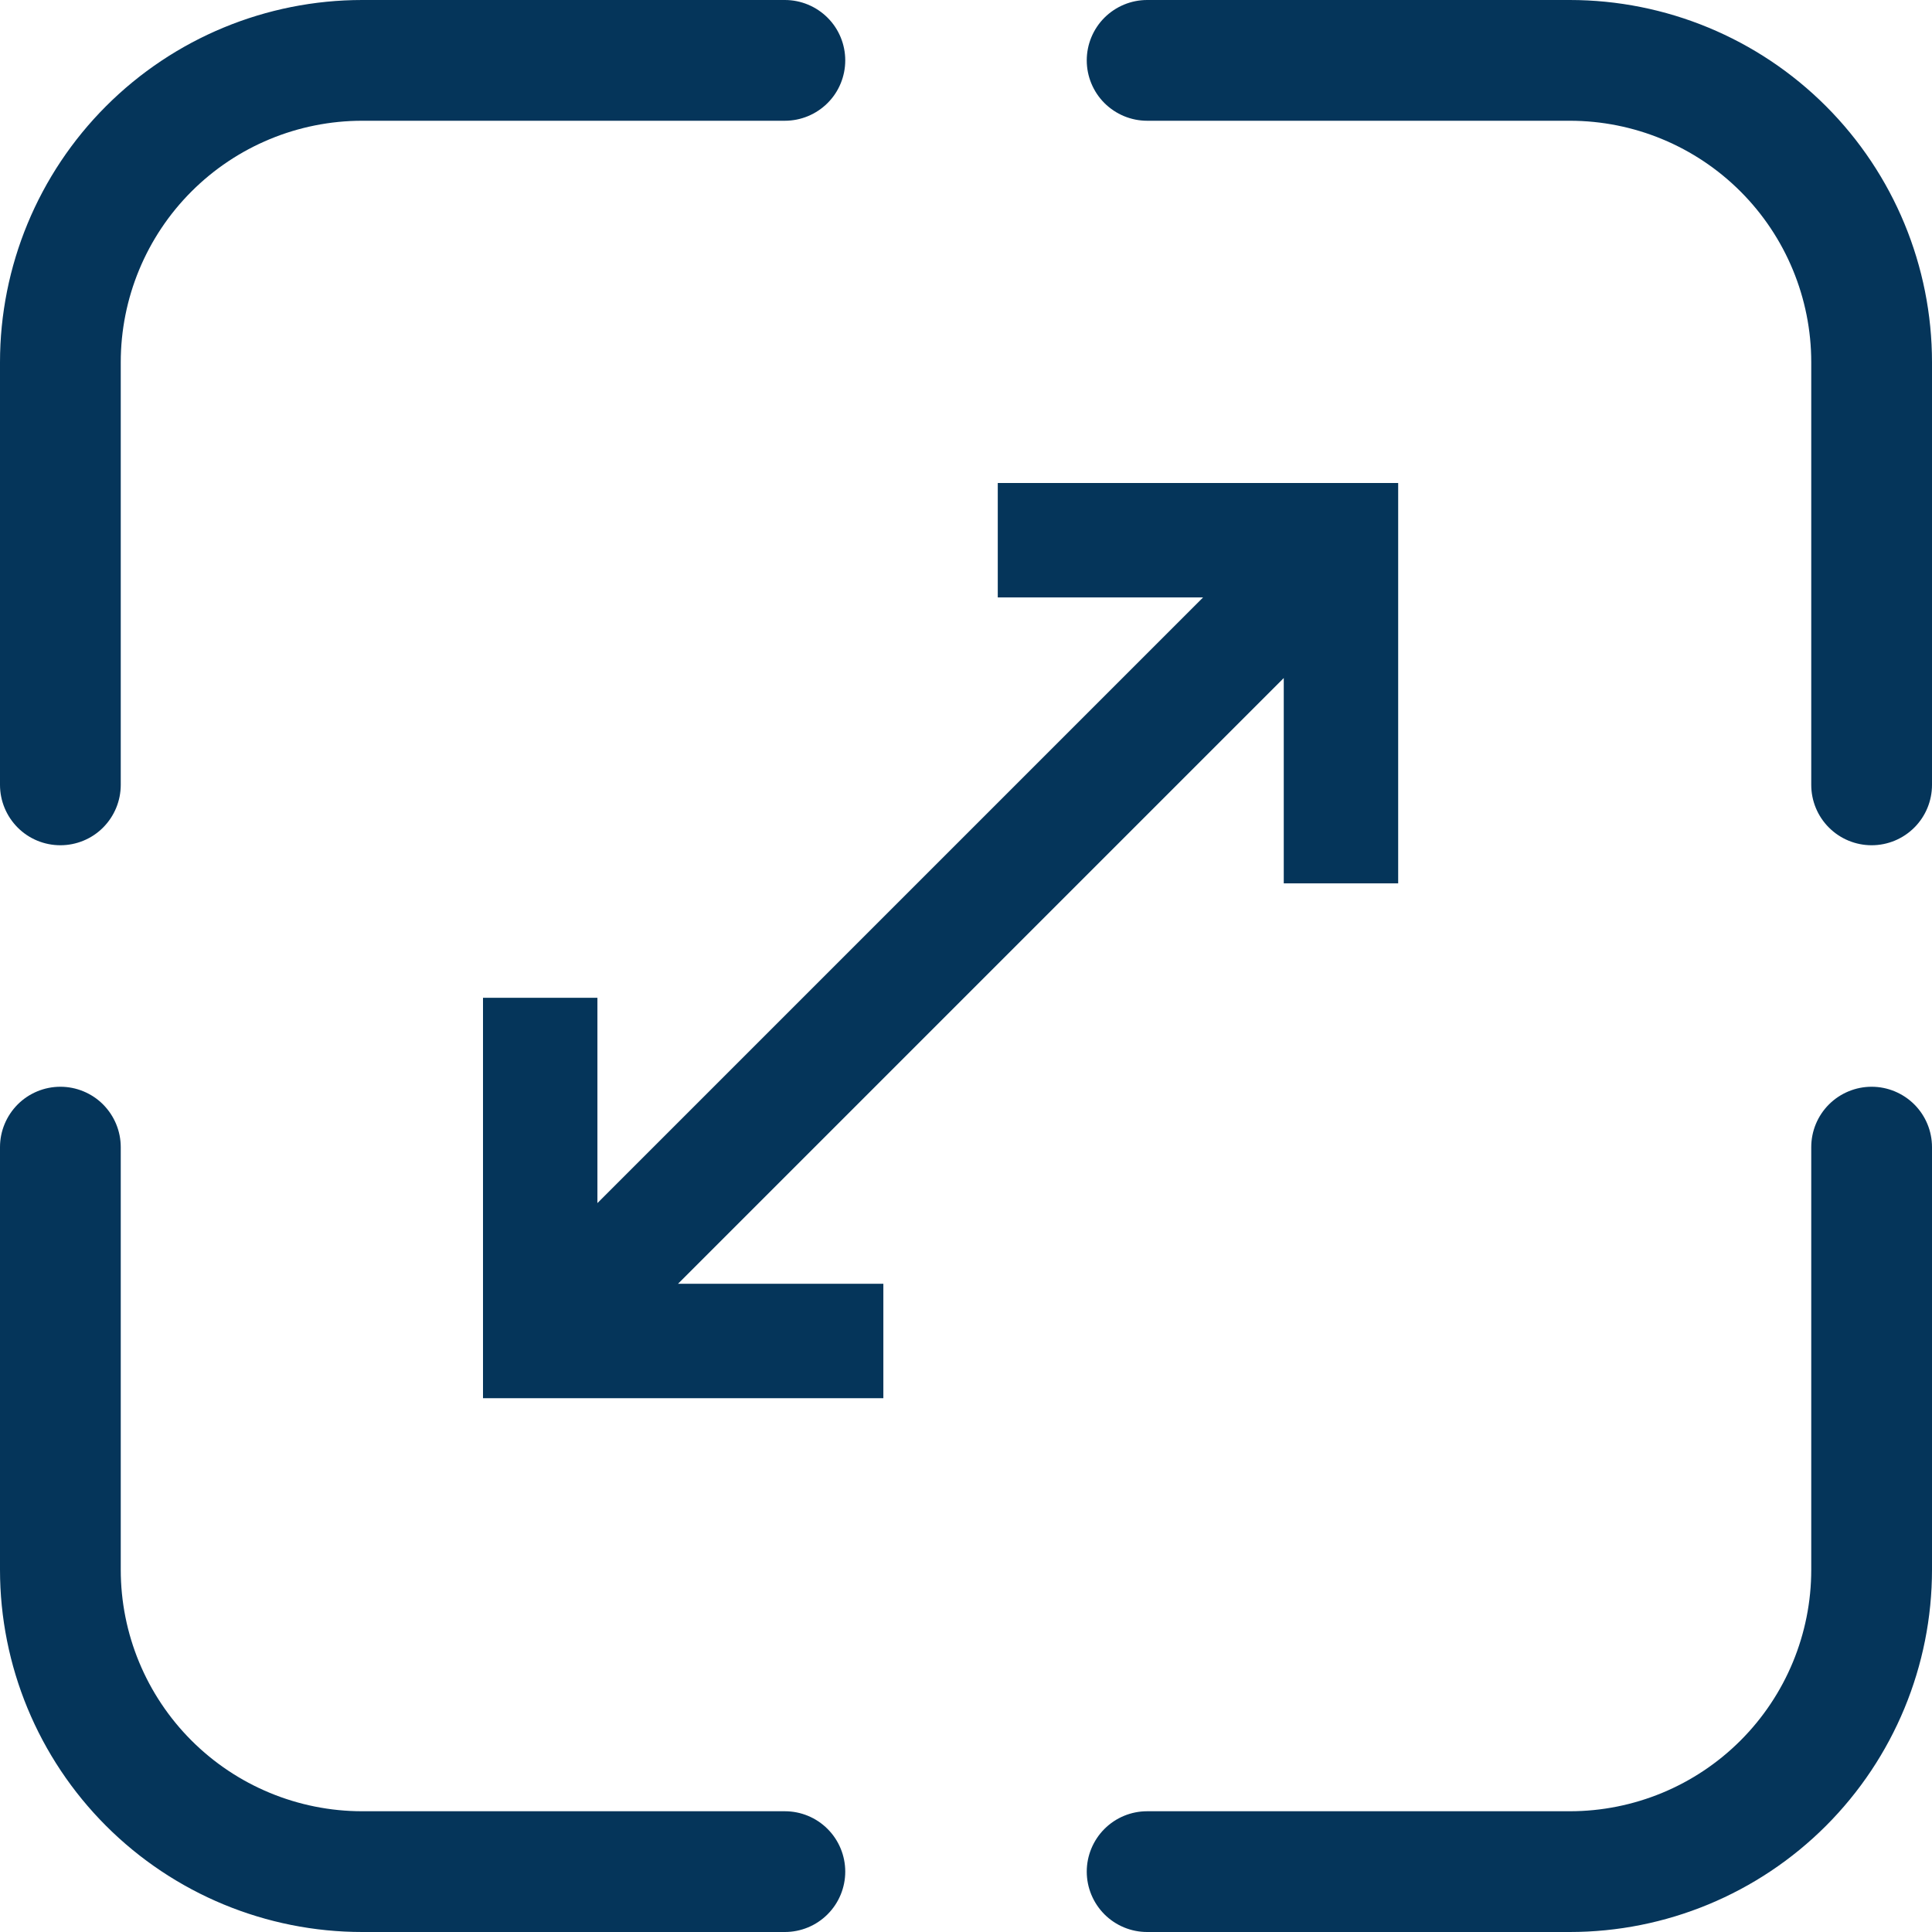 <?xml version="1.0" encoding="UTF-8"?>
<svg xmlns="http://www.w3.org/2000/svg" width="36" height="36" viewBox="0 0 36 36" fill="none">
  <path d="M18.592 9V11.132H22.418L11.132 22.418V18.592H9V26.053H16.46V23.921H12.634L23.921 12.634V16.46H26.053V9H18.592Z" fill="#05355A"></path>
  <path d="M6.75 0C4.96 0 3.243 0.711 1.977 1.977C0.711 3.243 0 4.96 0 6.75V14.625C0 14.923 0.119 15.21 0.33 15.421C0.54 15.632 0.827 15.75 1.125 15.75C1.423 15.75 1.71 15.632 1.92 15.421C2.131 15.21 2.25 14.923 2.25 14.625V6.75C2.25 5.557 2.724 4.412 3.568 3.568C4.412 2.724 5.557 2.25 6.75 2.25H14.625C14.923 2.25 15.21 2.131 15.421 1.92C15.632 1.71 15.75 1.423 15.75 1.125C15.75 0.827 15.632 0.54 15.421 0.33C15.21 0.119 14.923 0 14.625 0H6.75ZM21.375 0C21.077 0 20.791 0.119 20.579 0.33C20.369 0.54 20.25 0.827 20.25 1.125C20.25 1.423 20.369 1.71 20.579 1.92C20.791 2.131 21.077 2.25 21.375 2.25H29.25C30.444 2.25 31.588 2.724 32.432 3.568C33.276 4.412 33.75 5.557 33.75 6.75V14.625C33.75 14.923 33.868 15.21 34.08 15.421C34.291 15.632 34.577 15.75 34.875 15.75C35.173 15.75 35.459 15.632 35.67 15.421C35.882 15.21 36 14.923 36 14.625V6.75C36 4.96 35.289 3.243 34.023 1.977C32.757 0.711 31.04 0 29.25 0H21.375ZM1.125 20.25C1.423 20.25 1.71 20.369 1.92 20.579C2.131 20.791 2.25 21.077 2.25 21.375V29.25C2.25 30.444 2.724 31.588 3.568 32.432C4.412 33.276 5.557 33.75 6.75 33.75H14.625C14.923 33.75 15.21 33.868 15.421 34.08C15.632 34.291 15.75 34.577 15.75 34.875C15.75 35.173 15.632 35.459 15.421 35.67C15.21 35.882 14.923 36 14.625 36H6.75C4.96 36 3.243 35.289 1.977 34.023C0.711 32.757 0 31.04 0 29.25V21.375C0 21.077 0.119 20.791 0.33 20.579C0.54 20.369 0.827 20.25 1.125 20.25ZM36 21.375C36 21.077 35.882 20.791 35.67 20.579C35.459 20.369 35.173 20.25 34.875 20.25C34.577 20.25 34.291 20.369 34.08 20.579C33.868 20.791 33.75 21.077 33.75 21.375V29.25C33.75 30.444 33.276 31.588 32.432 32.432C31.588 33.276 30.444 33.75 29.25 33.75H21.375C21.077 33.75 20.791 33.868 20.579 34.08C20.369 34.291 20.25 34.577 20.25 34.875C20.25 35.173 20.369 35.459 20.579 35.67C20.791 35.882 21.077 36 21.375 36H29.25C31.04 36 32.757 35.289 34.023 34.023C35.289 32.757 36 31.04 36 29.25V21.375Z" fill="#05355A"></path>
</svg>
